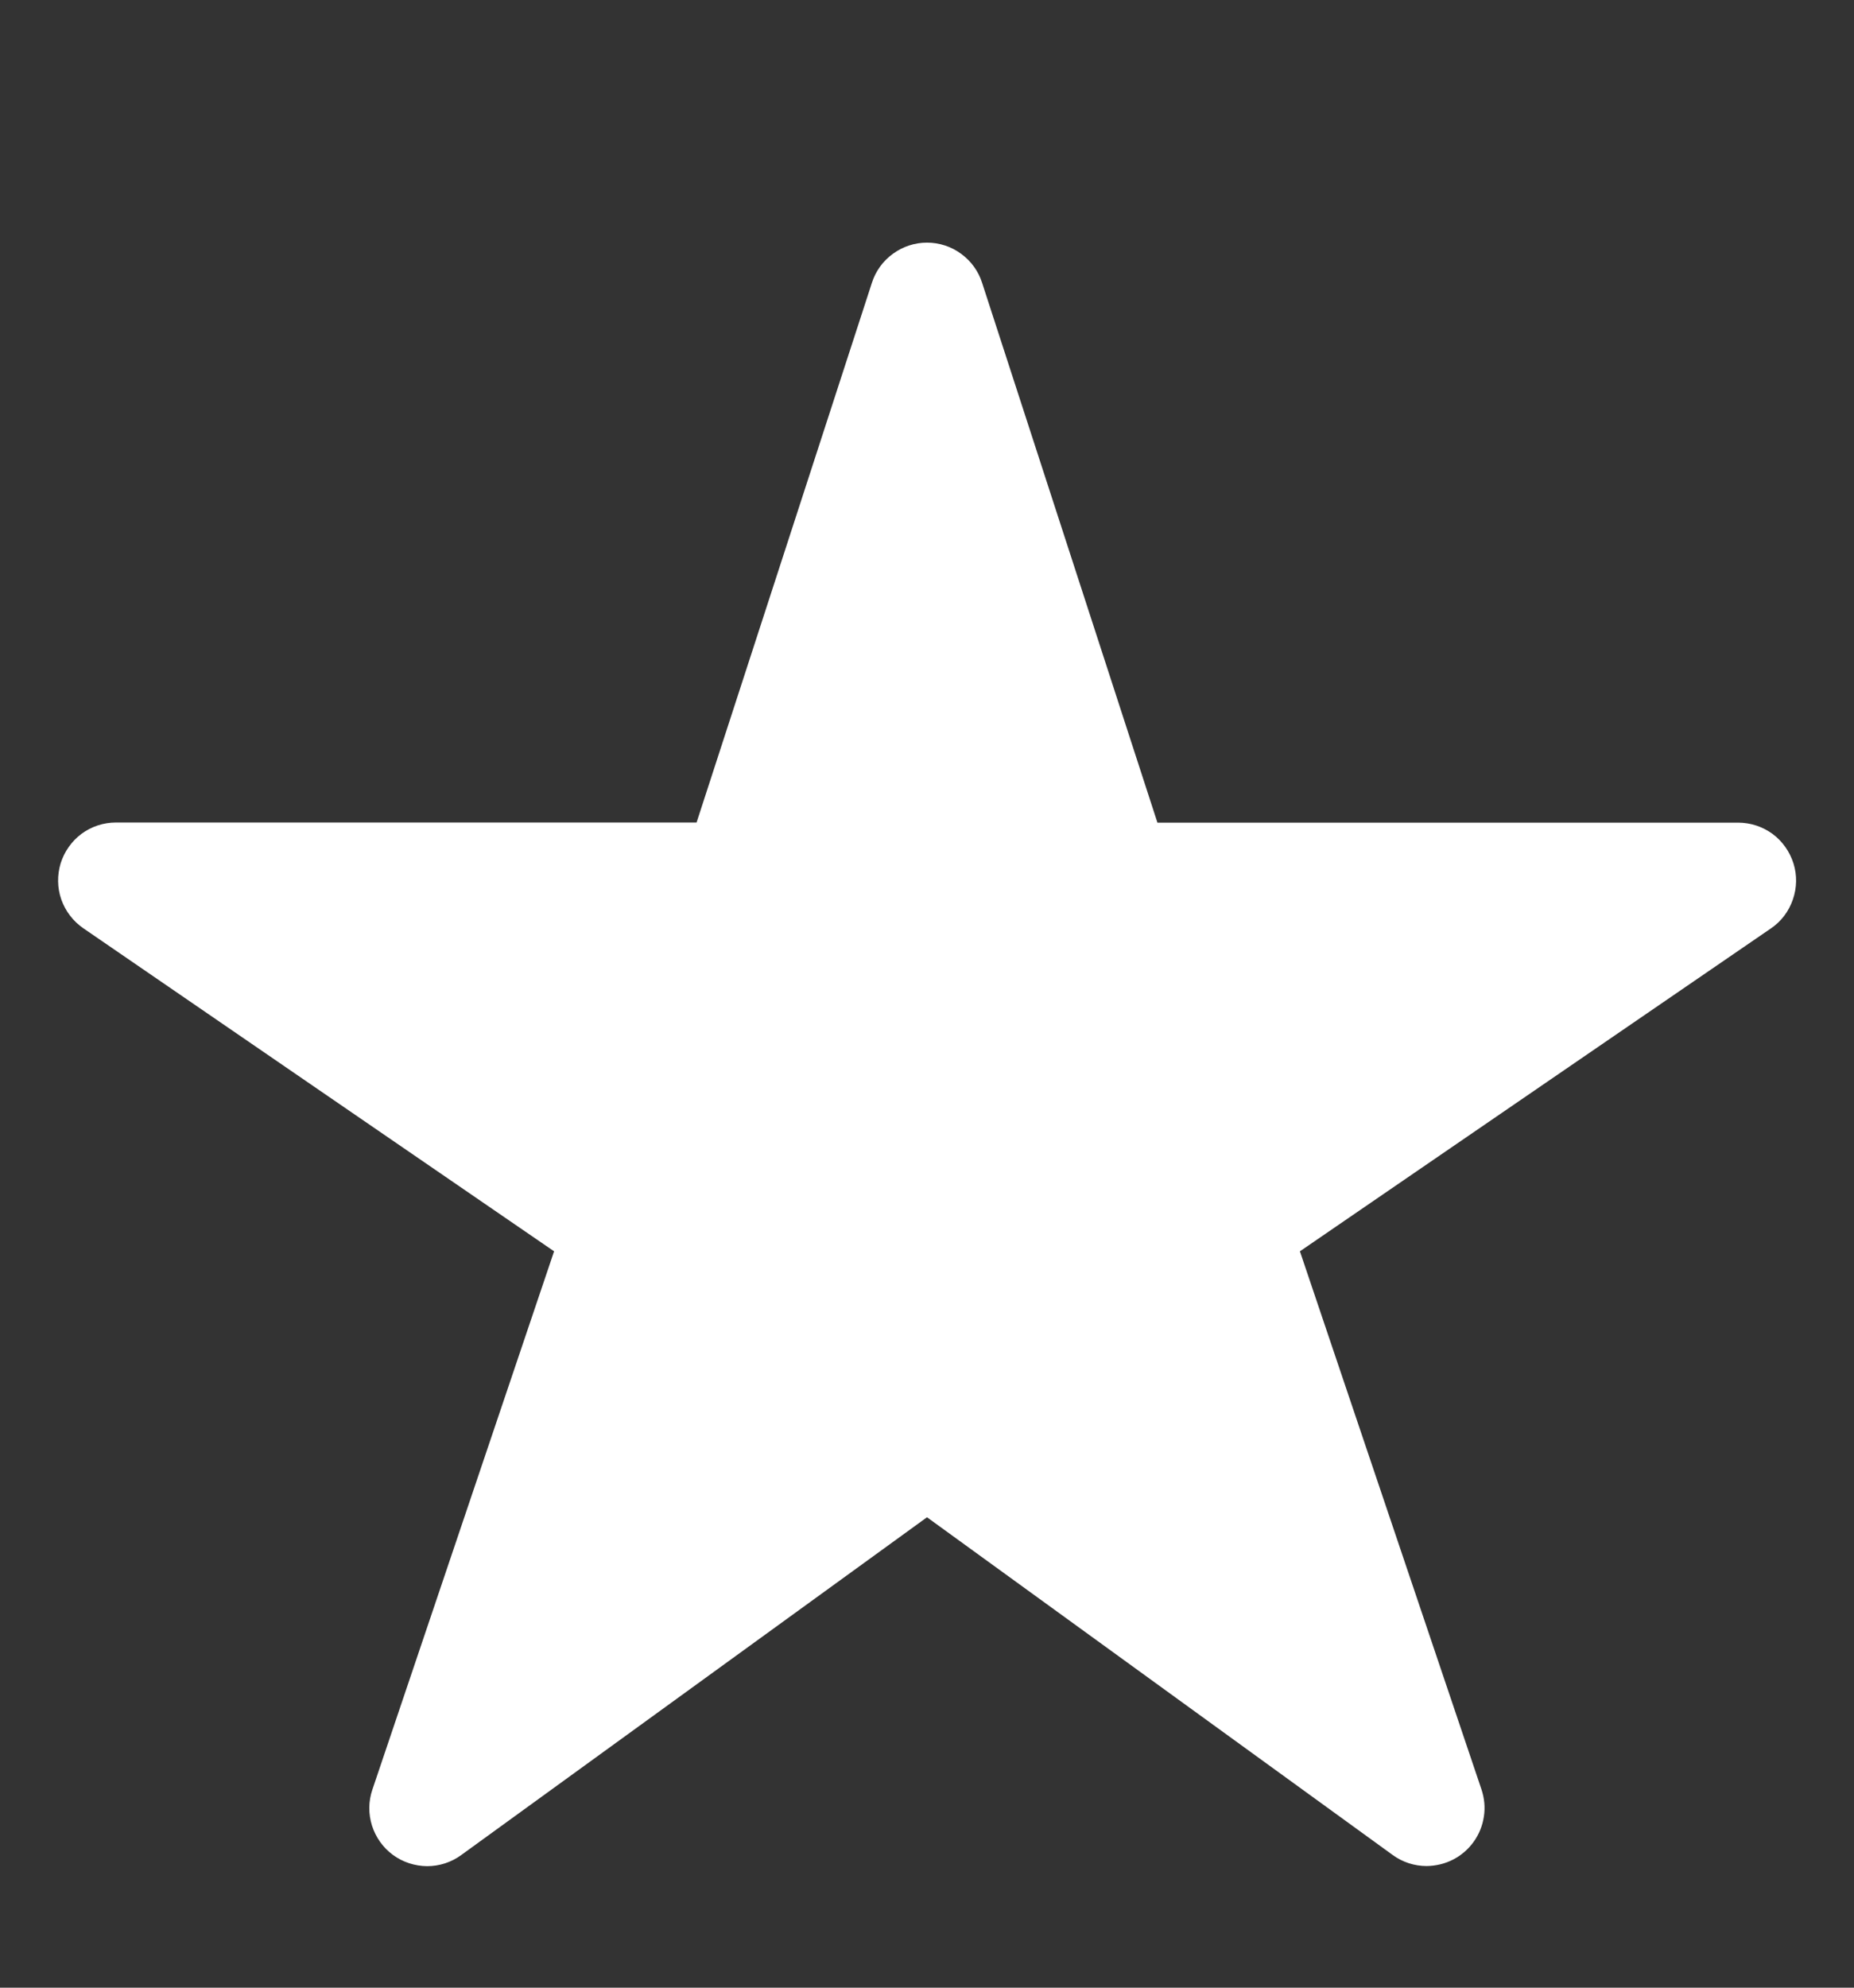 <svg width="14" height="15" viewBox="0 0 14 15" fill="none" xmlns="http://www.w3.org/2000/svg">
<rect x="0" y="0" width="14" height="15" fill="#333333" stroke="none"/>
<g clip-path="url(#clip0_188_284)">
<path d="M10.773 14.082C10.681 14.082 10.591 14.053 10.517 13.999L7 11.45L3.483 13.999C3.408 14.054 3.318 14.083 3.225 14.083C3.132 14.082 3.042 14.053 2.967 13.998C2.892 13.943 2.837 13.865 2.809 13.777C2.781 13.688 2.782 13.593 2.812 13.505L4.184 9.443L0.629 7.005C0.552 6.952 0.494 6.876 0.463 6.788C0.432 6.7 0.431 6.604 0.458 6.515C0.486 6.426 0.541 6.348 0.616 6.292C0.691 6.237 0.782 6.207 0.875 6.207H5.26L6.584 2.134C6.612 2.046 6.668 1.969 6.743 1.915C6.818 1.86 6.908 1.831 7 1.831C7.092 1.831 7.183 1.86 7.257 1.915C7.332 1.969 7.388 2.046 7.416 2.134L8.74 6.208H13.125C13.219 6.208 13.309 6.238 13.385 6.293C13.46 6.349 13.515 6.427 13.543 6.516C13.571 6.605 13.569 6.701 13.538 6.789C13.508 6.877 13.45 6.954 13.373 7.006L9.816 9.443L11.187 13.504C11.209 13.57 11.216 13.64 11.205 13.709C11.195 13.777 11.169 13.842 11.128 13.899C11.088 13.955 11.035 14.001 10.973 14.033C10.911 14.065 10.843 14.081 10.773 14.082Z" fill="white"/>
</g>
<defs>
<clipPath id="clip0_188_284">
<rect width="14" height="14" fill="white" transform="translate(0 0.957)"/>
</clipPath>
</defs>
</svg>
